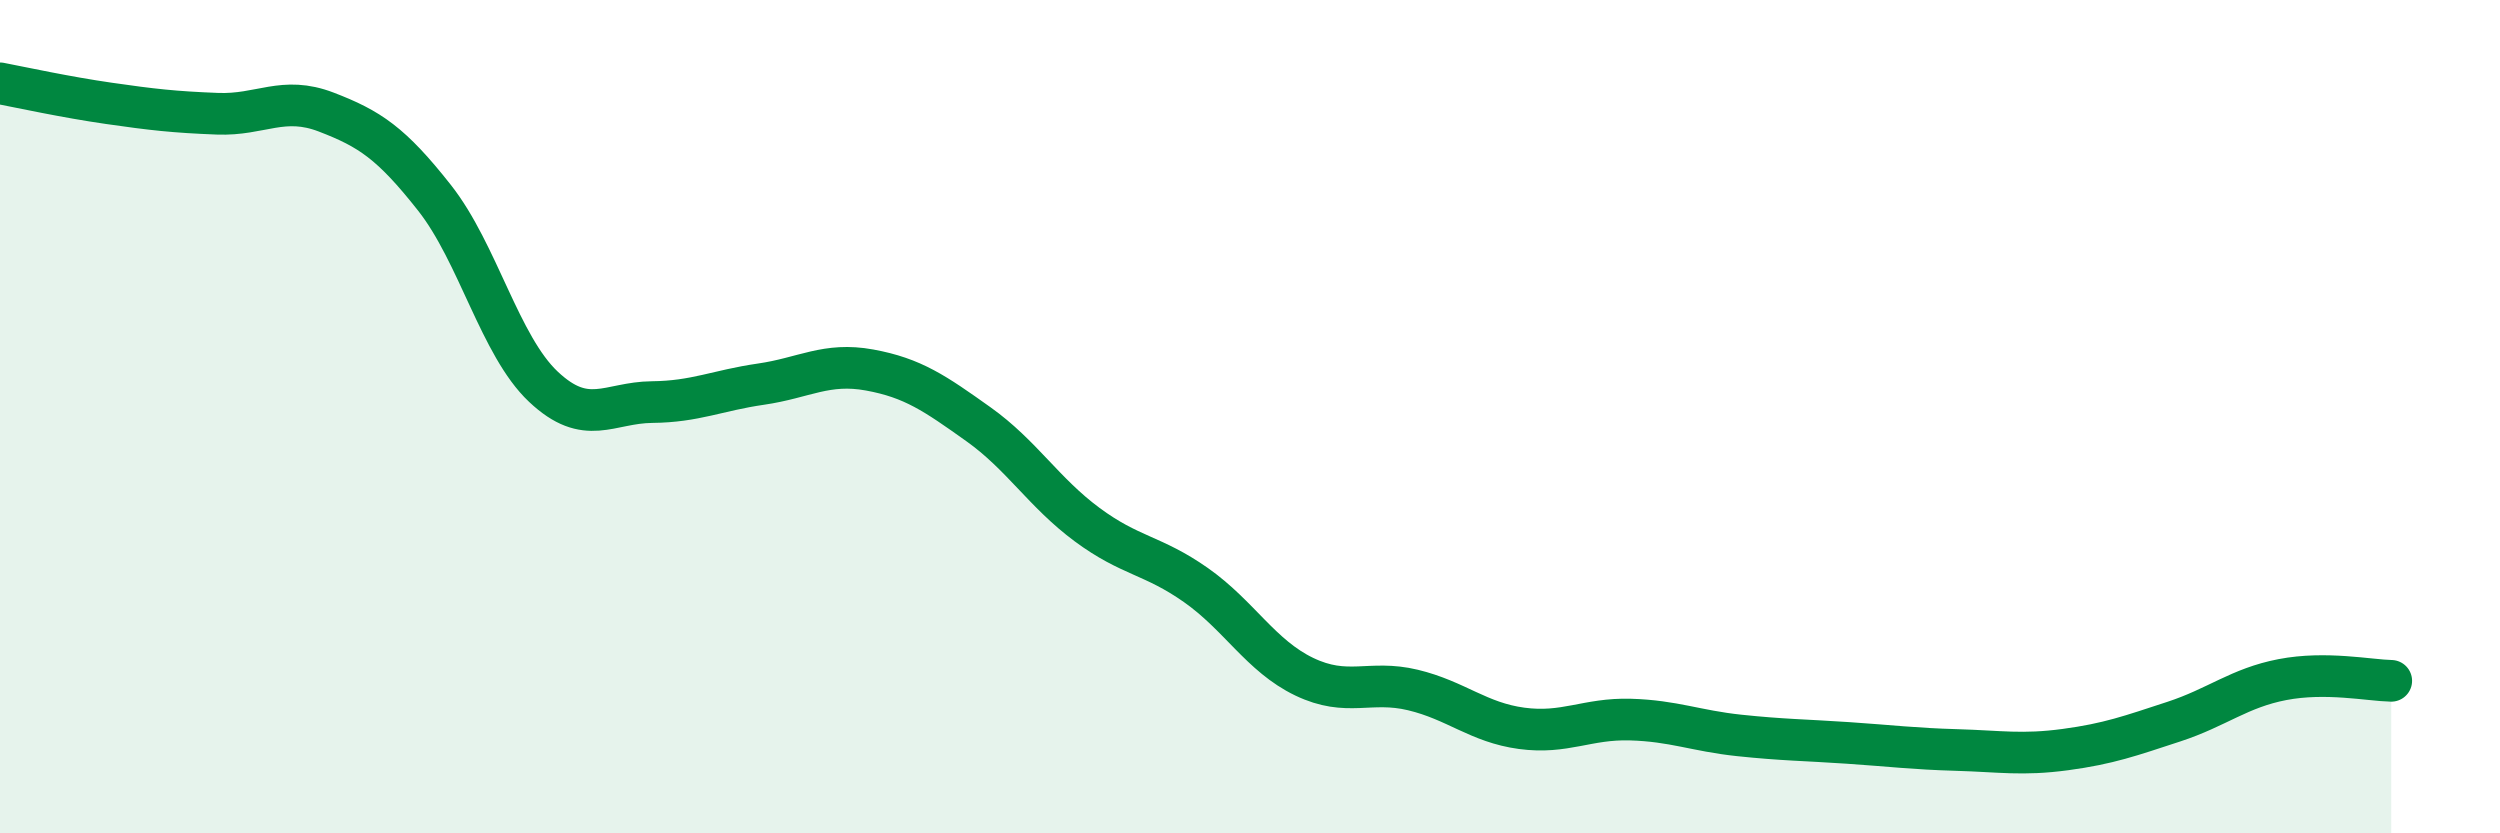
    <svg width="60" height="20" viewBox="0 0 60 20" xmlns="http://www.w3.org/2000/svg">
      <path
        d="M 0,2 C 0.52,2.1 1.57,2.33 2.61,2.48 C 3.65,2.63 4.18,2.69 5.22,2.73 C 6.26,2.77 6.79,2.29 7.83,2.69 C 8.87,3.09 9.39,3.43 10.43,4.75 C 11.47,6.07 12,8.3 13.04,9.28 C 14.08,10.26 14.61,9.66 15.65,9.65 C 16.69,9.64 17.22,9.37 18.26,9.22 C 19.3,9.07 19.83,8.69 20.87,8.88 C 21.91,9.07 22.44,9.44 23.48,10.18 C 24.52,10.92 25.05,11.82 26.09,12.59 C 27.13,13.36 27.66,13.31 28.7,14.04 C 29.74,14.77 30.26,15.74 31.3,16.24 C 32.34,16.74 32.87,16.31 33.91,16.56 C 34.95,16.81 35.48,17.34 36.52,17.48 C 37.56,17.62 38.09,17.24 39.13,17.27 C 40.17,17.3 40.7,17.54 41.74,17.65 C 42.78,17.76 43.31,17.76 44.35,17.83 C 45.39,17.9 45.92,17.97 46.96,18 C 48,18.03 48.53,18.13 49.57,17.99 C 50.61,17.85 51.13,17.66 52.17,17.32 C 53.21,16.98 53.74,16.51 54.78,16.31 C 55.82,16.11 56.87,16.33 57.39,16.34L57.39 20L0 20Z"
        fill="#008740"
        opacity="0.1"
        stroke-linecap="round"
        stroke-linejoin="round"
      />
      <path
        d="M 0,2 C 0.52,2.1 1.57,2.33 2.61,2.48 C 3.65,2.63 4.18,2.69 5.22,2.73 C 6.26,2.77 6.79,2.29 7.83,2.69 C 8.87,3.09 9.39,3.43 10.43,4.75 C 11.47,6.07 12,8.3 13.04,9.28 C 14.08,10.26 14.61,9.66 15.65,9.65 C 16.69,9.64 17.22,9.37 18.26,9.22 C 19.3,9.07 19.83,8.69 20.87,8.88 C 21.91,9.07 22.44,9.44 23.48,10.18 C 24.52,10.92 25.05,11.82 26.09,12.59 C 27.13,13.36 27.66,13.31 28.7,14.04 C 29.74,14.77 30.26,15.74 31.3,16.24 C 32.34,16.74 32.87,16.31 33.91,16.56 C 34.95,16.81 35.48,17.34 36.52,17.48 C 37.56,17.62 38.09,17.24 39.13,17.27 C 40.17,17.3 40.7,17.54 41.74,17.65 C 42.78,17.76 43.31,17.76 44.35,17.83 C 45.39,17.9 45.92,17.97 46.96,18 C 48,18.03 48.53,18.13 49.57,17.99 C 50.61,17.85 51.13,17.66 52.17,17.32 C 53.21,16.98 53.74,16.51 54.78,16.31 C 55.82,16.11 56.87,16.33 57.39,16.34"
        stroke="#008740"
        stroke-width="1"
        fill="none"
        stroke-linecap="round"
        stroke-linejoin="round"
      />
    </svg>
  